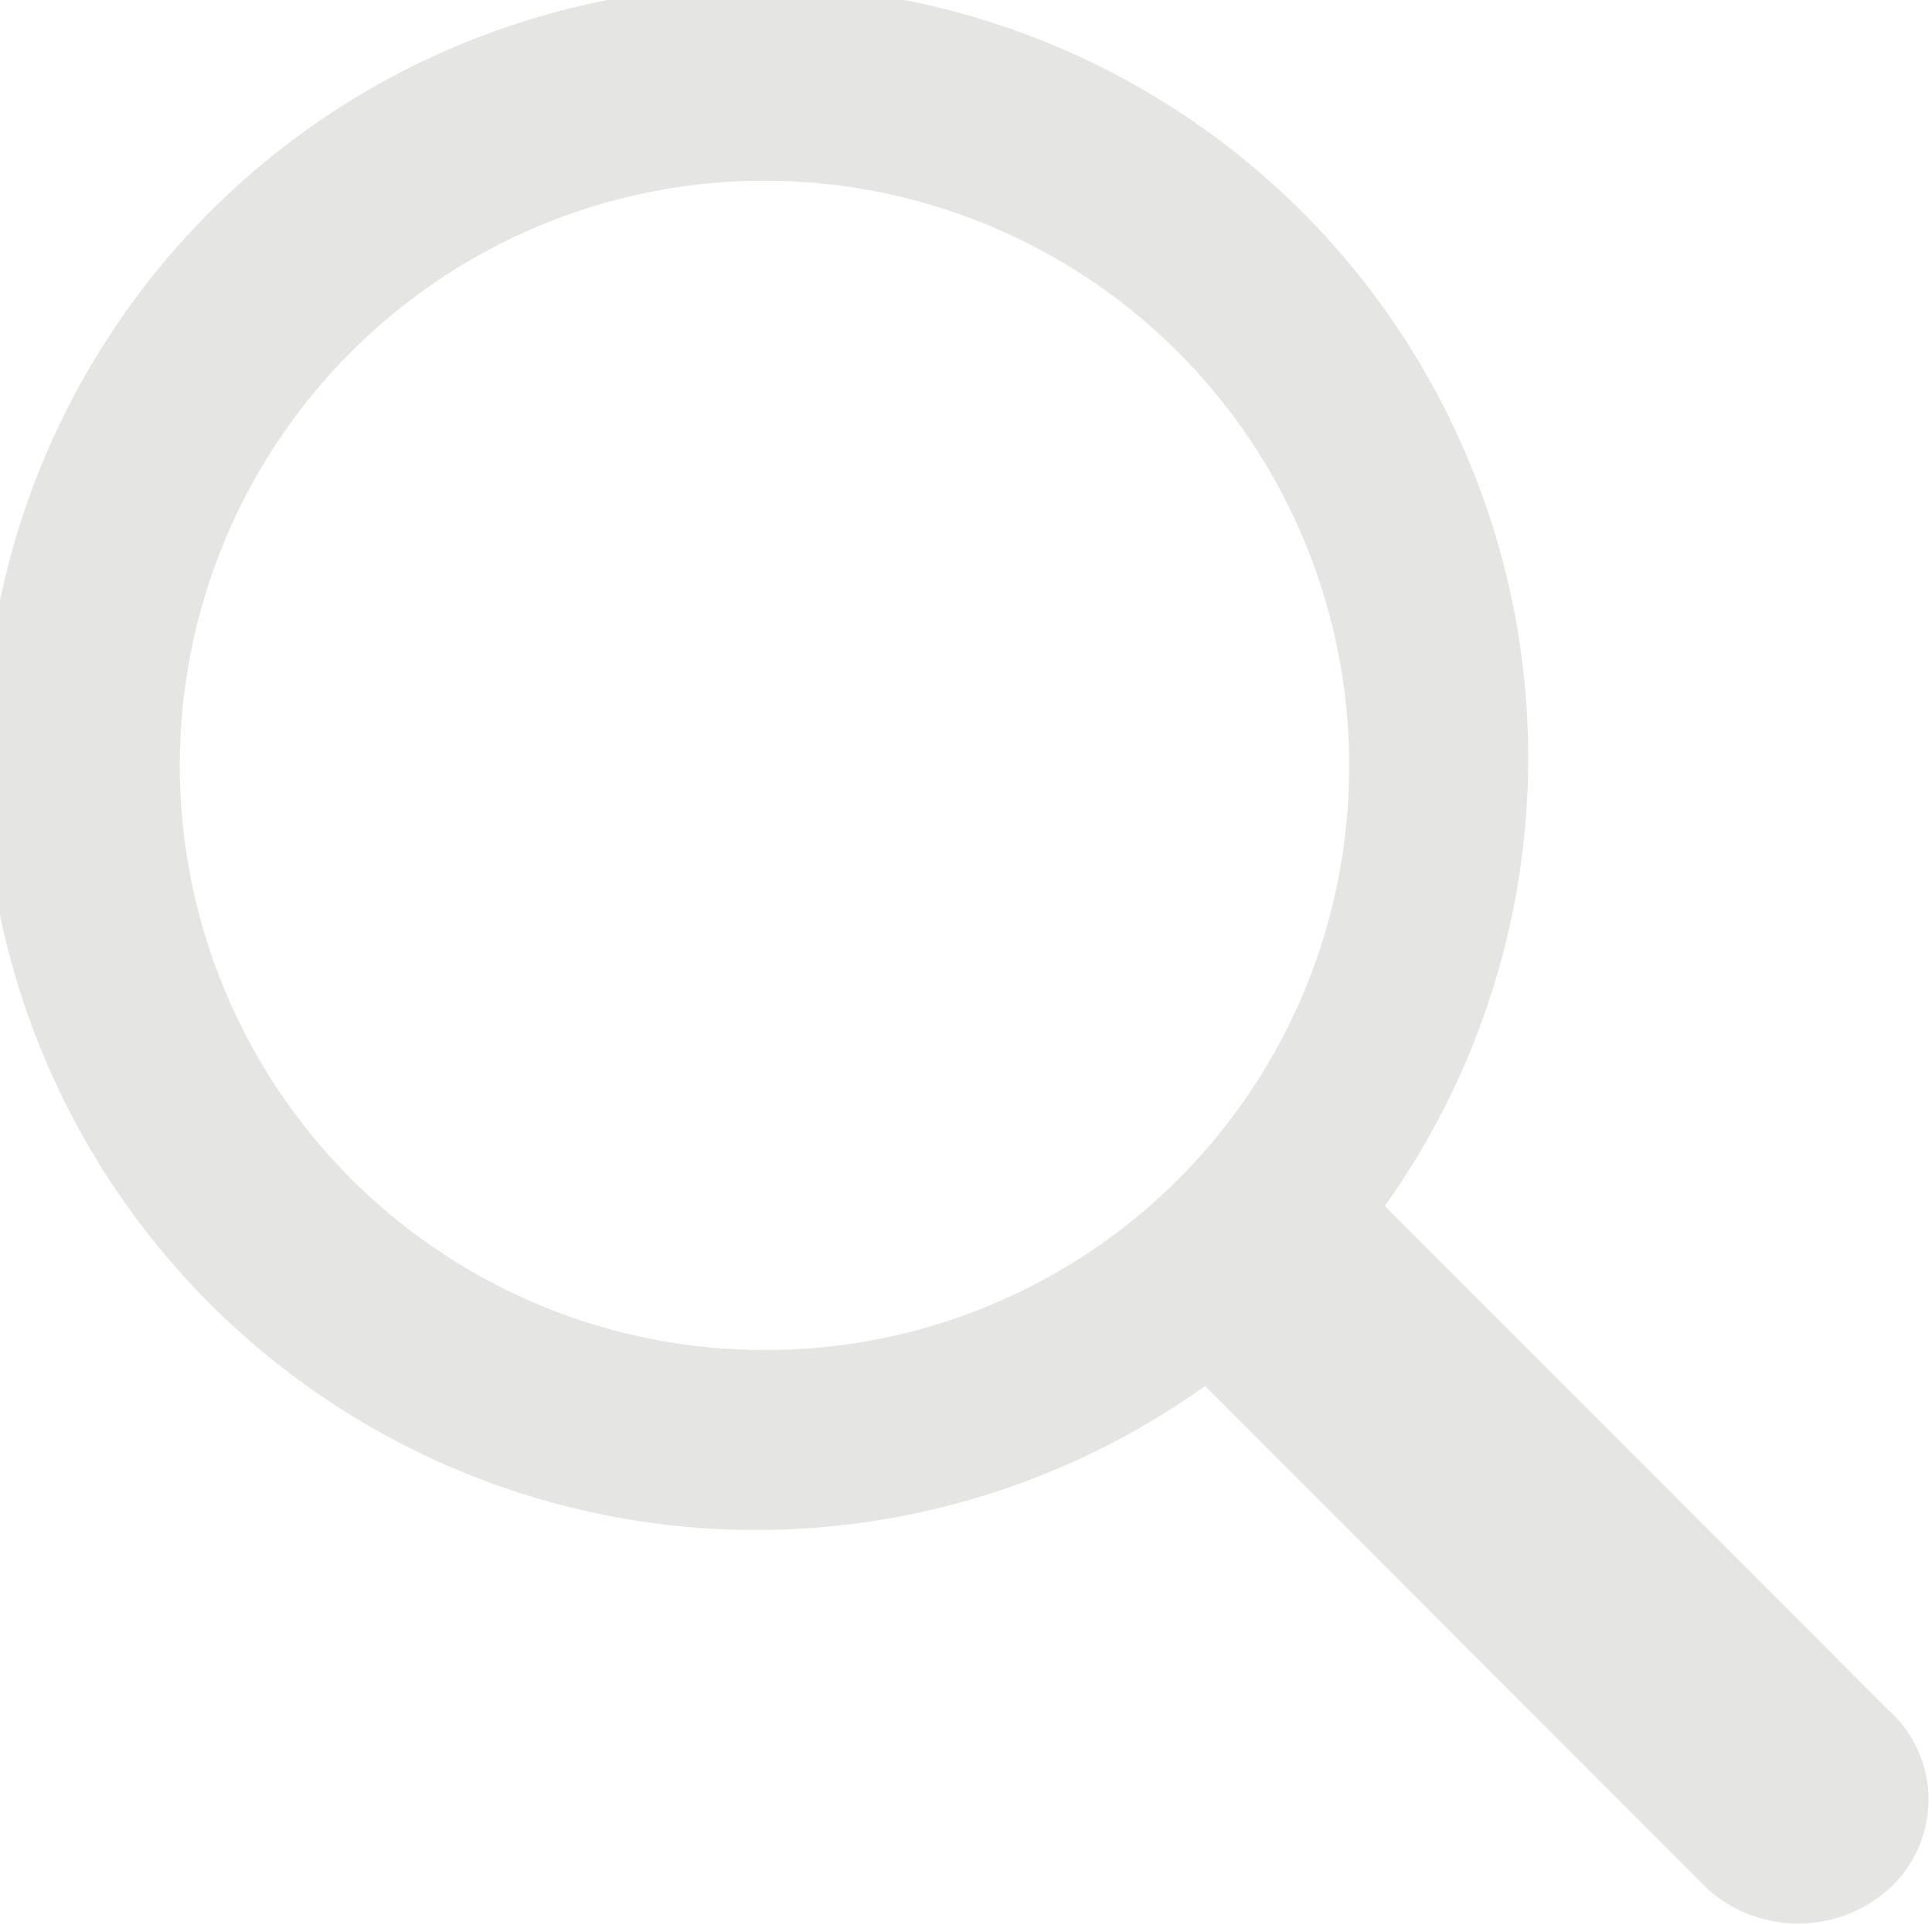 <svg xmlns="http://www.w3.org/2000/svg" width="17.031" height="16.969" viewBox="0 0 17.031 16.969">
  <defs>
    <style>
      .cls-1 {
        fill: #e5e5e4;
        fill-rule: evenodd;
      }
    </style>
  </defs>
  <path id="поиск.svg" class="cls-1" d="M190.644,129.728l-4.437-4.44a6.807,6.807,0,1,0-1.584,1.586l4.436,4.44a1.2,1.2,0,0,0,1.585,0h0A1.061,1.061,0,0,0,190.644,129.728Zm-9.9-3.171a5.154,5.154,0,1,1,5.149-5.154A5.141,5.141,0,0,1,180.741,126.557Z" transform="translate(-174 -114.656)"/>
</svg>
